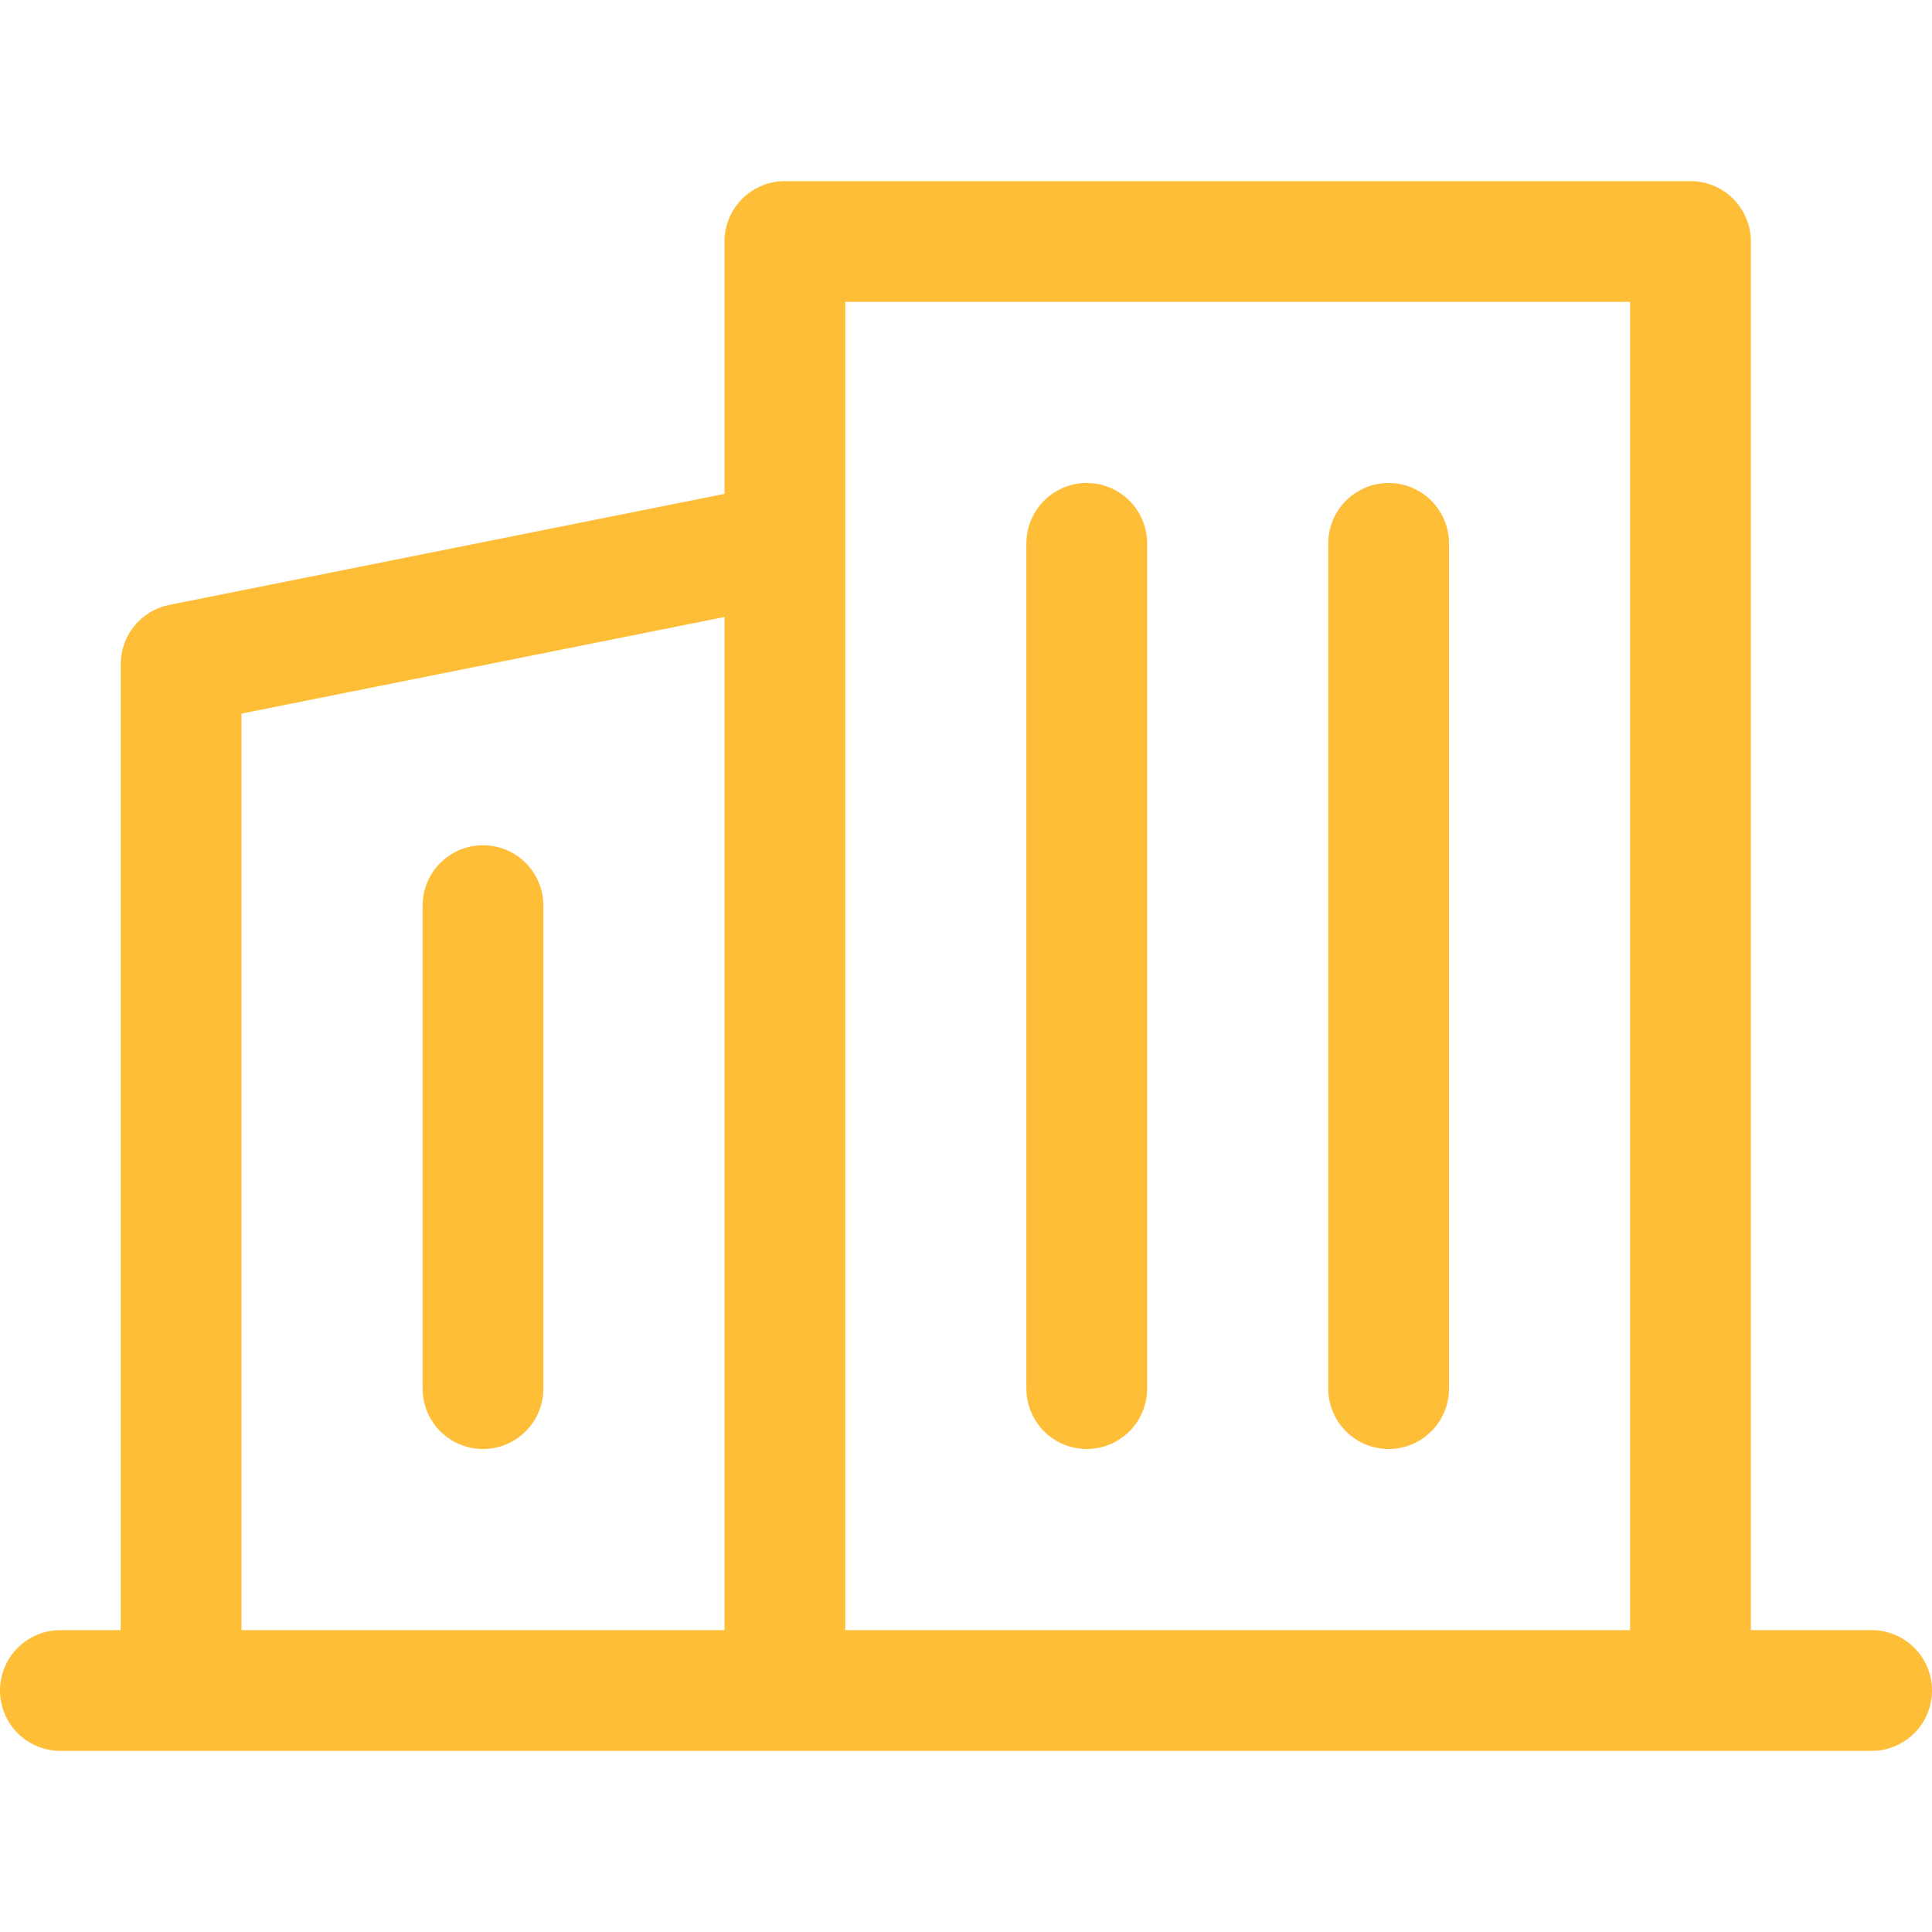 <svg width="32" height="32" viewBox="0 0 32 32" fill="none" xmlns="http://www.w3.org/2000/svg">
<path d="M1 28H31M3 27V11L13 9M18 9V23M23 9V23M8 15V23M13 4H28V28H13V4Z" stroke="#FEBE37" stroke-width="2" stroke-linecap="round" stroke-linejoin="round"/>
</svg>
